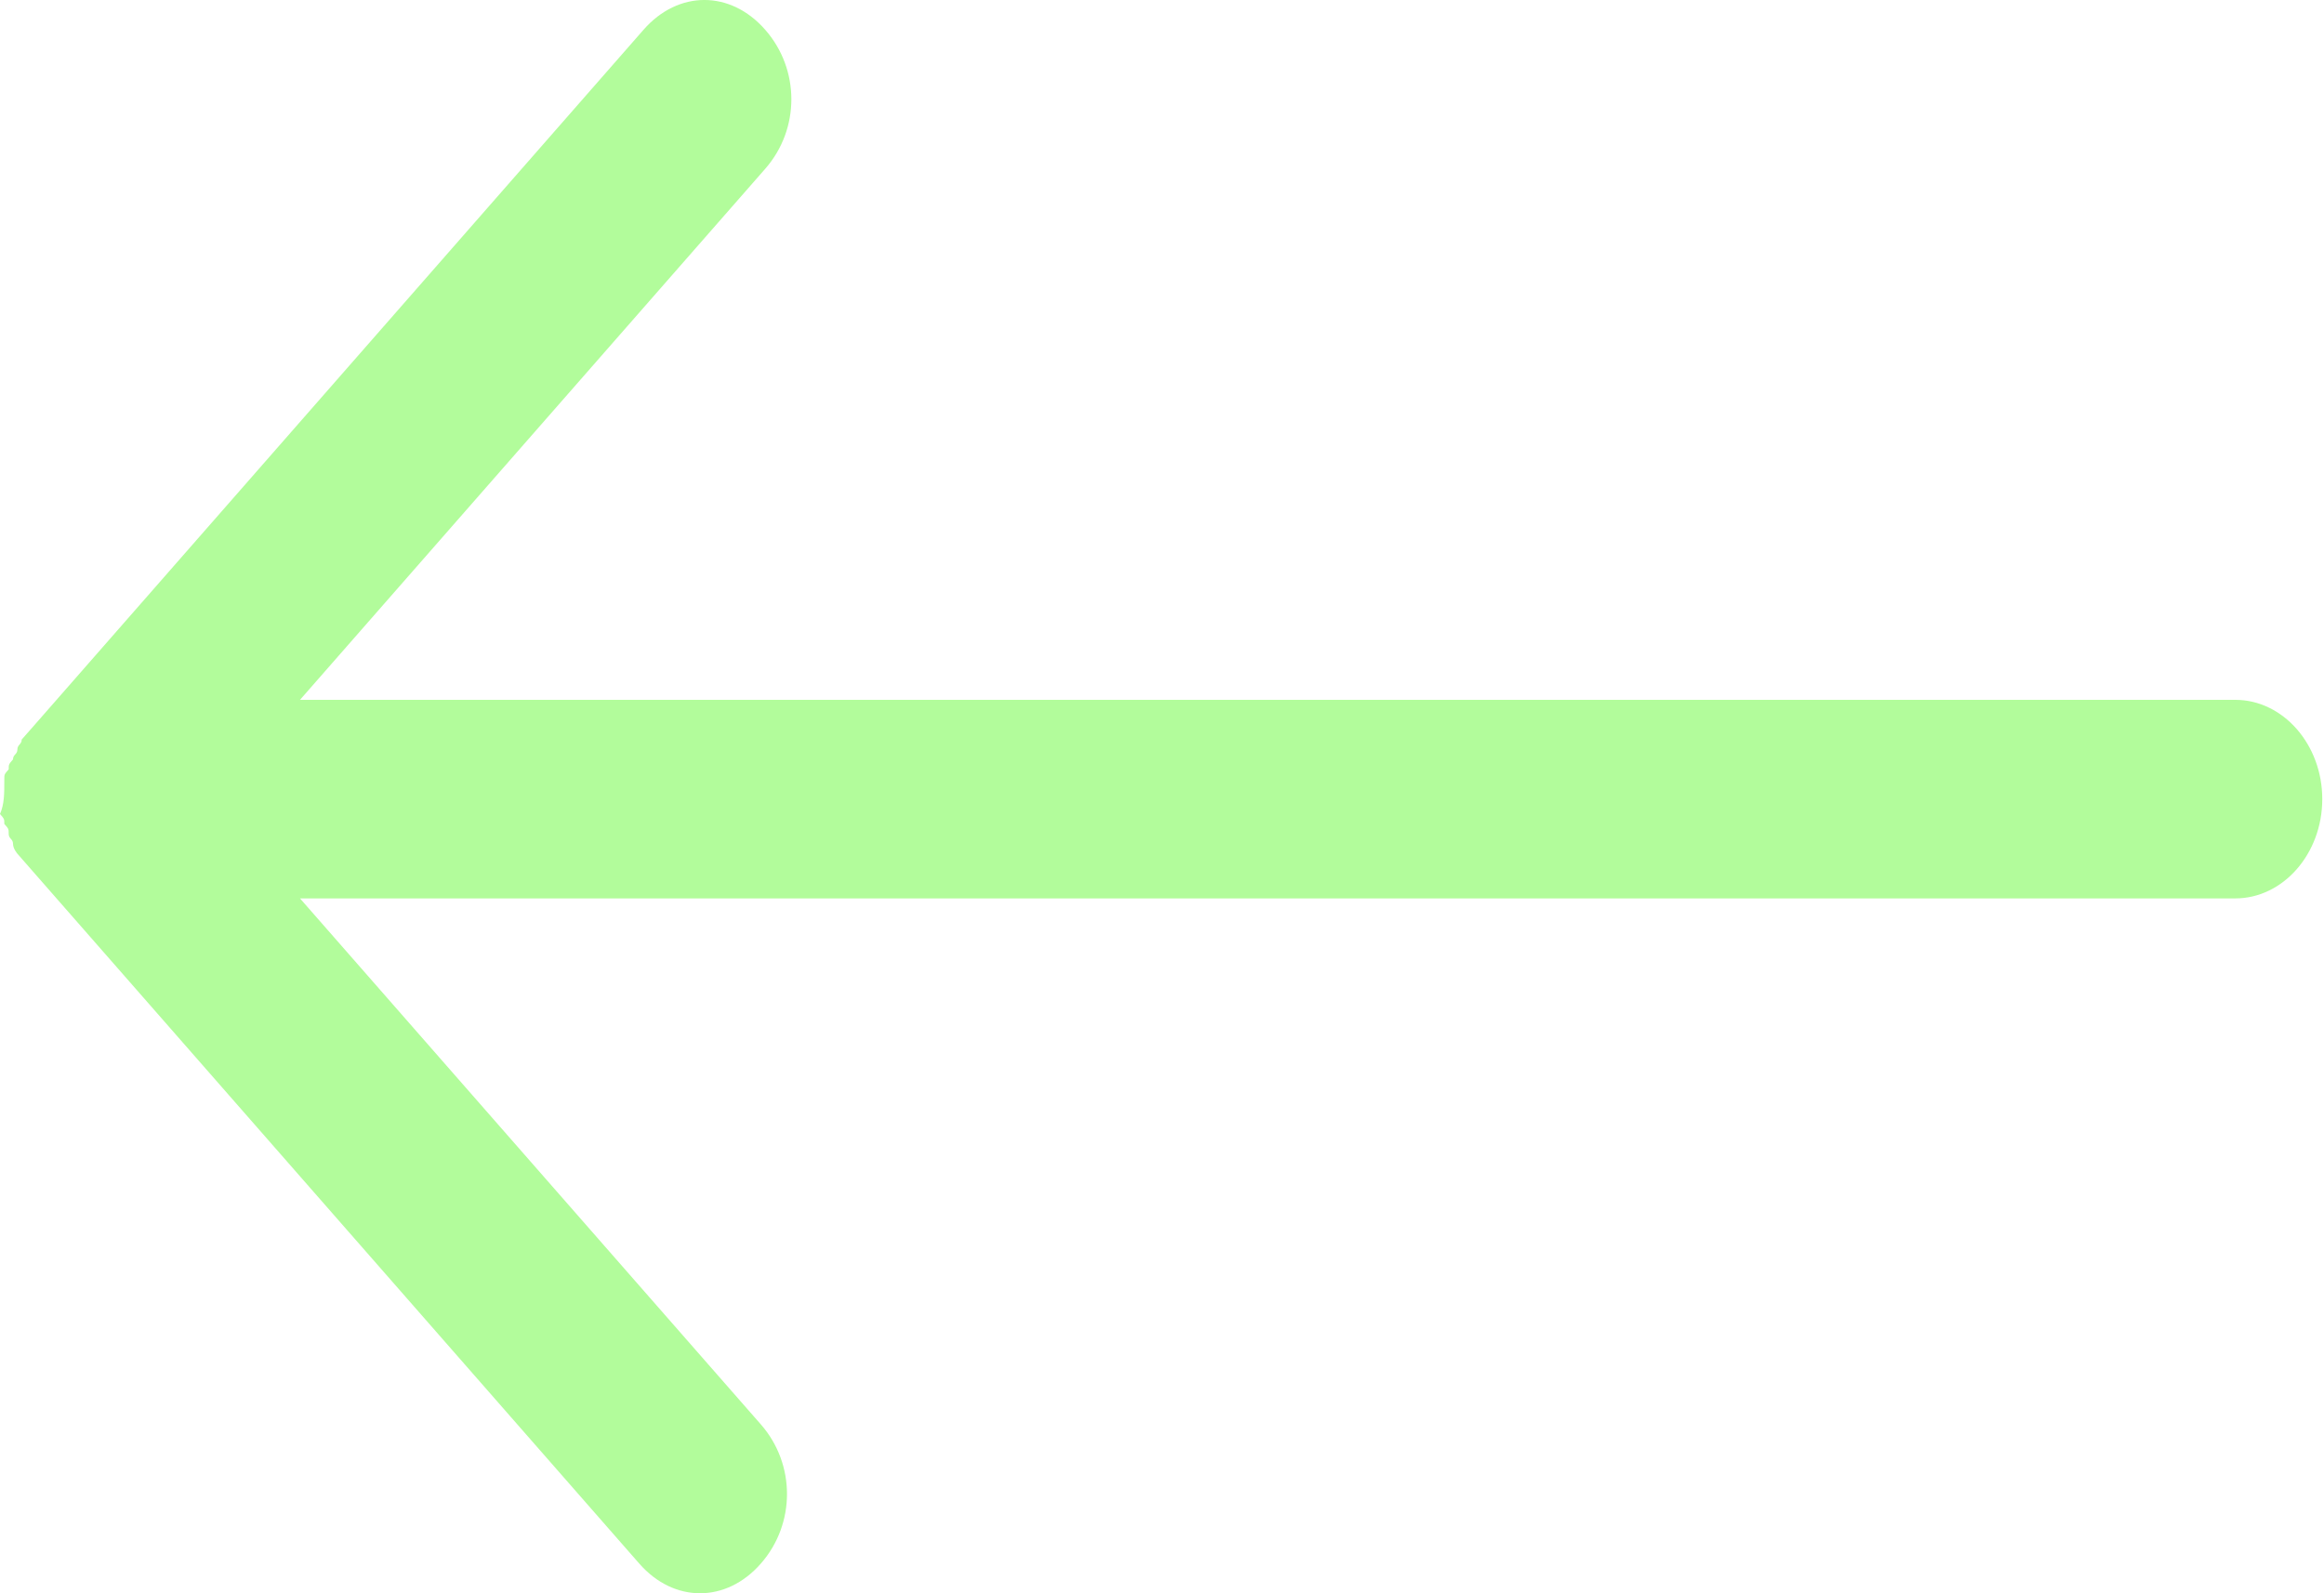 <svg width="35" height="24" viewBox="0 0 35 24" fill="none" xmlns="http://www.w3.org/2000/svg">
<path fill-rule="evenodd" clip-rule="evenodd" d="M34.974 12.037C34.974 12.86 34.384 13.533 33.664 13.533L4.518 13.533L11.46 21.458C11.983 22.056 11.983 22.953 11.46 23.551C11.198 23.851 10.87 24 10.543 24C10.215 24 9.888 23.851 9.626 23.551L0.458 13.084C0.393 13.009 0.327 12.935 0.262 12.86C0.262 12.86 0.196 12.785 0.196 12.71C0.196 12.636 0.131 12.636 0.131 12.561C0.131 12.486 0.131 12.486 0.065 12.411C0.065 12.336 0.065 12.336 0 12.262C0.065 12.112 0.065 11.963 0.065 11.738C0.065 11.664 0.065 11.664 0.131 11.589C0.131 11.514 0.131 11.514 0.196 11.439C0.196 11.364 0.262 11.364 0.262 11.29C0.262 11.215 0.327 11.215 0.327 11.14C0.393 11.065 0.458 10.991 0.524 10.916L9.691 0.449C10.215 -0.15 11.001 -0.15 11.525 0.449C12.049 1.047 12.049 1.944 11.525 2.542L4.518 10.542L33.664 10.542C34.384 10.542 34.974 11.215 34.974 12.037Z" fill="#B2FC9B"/>
</svg>
